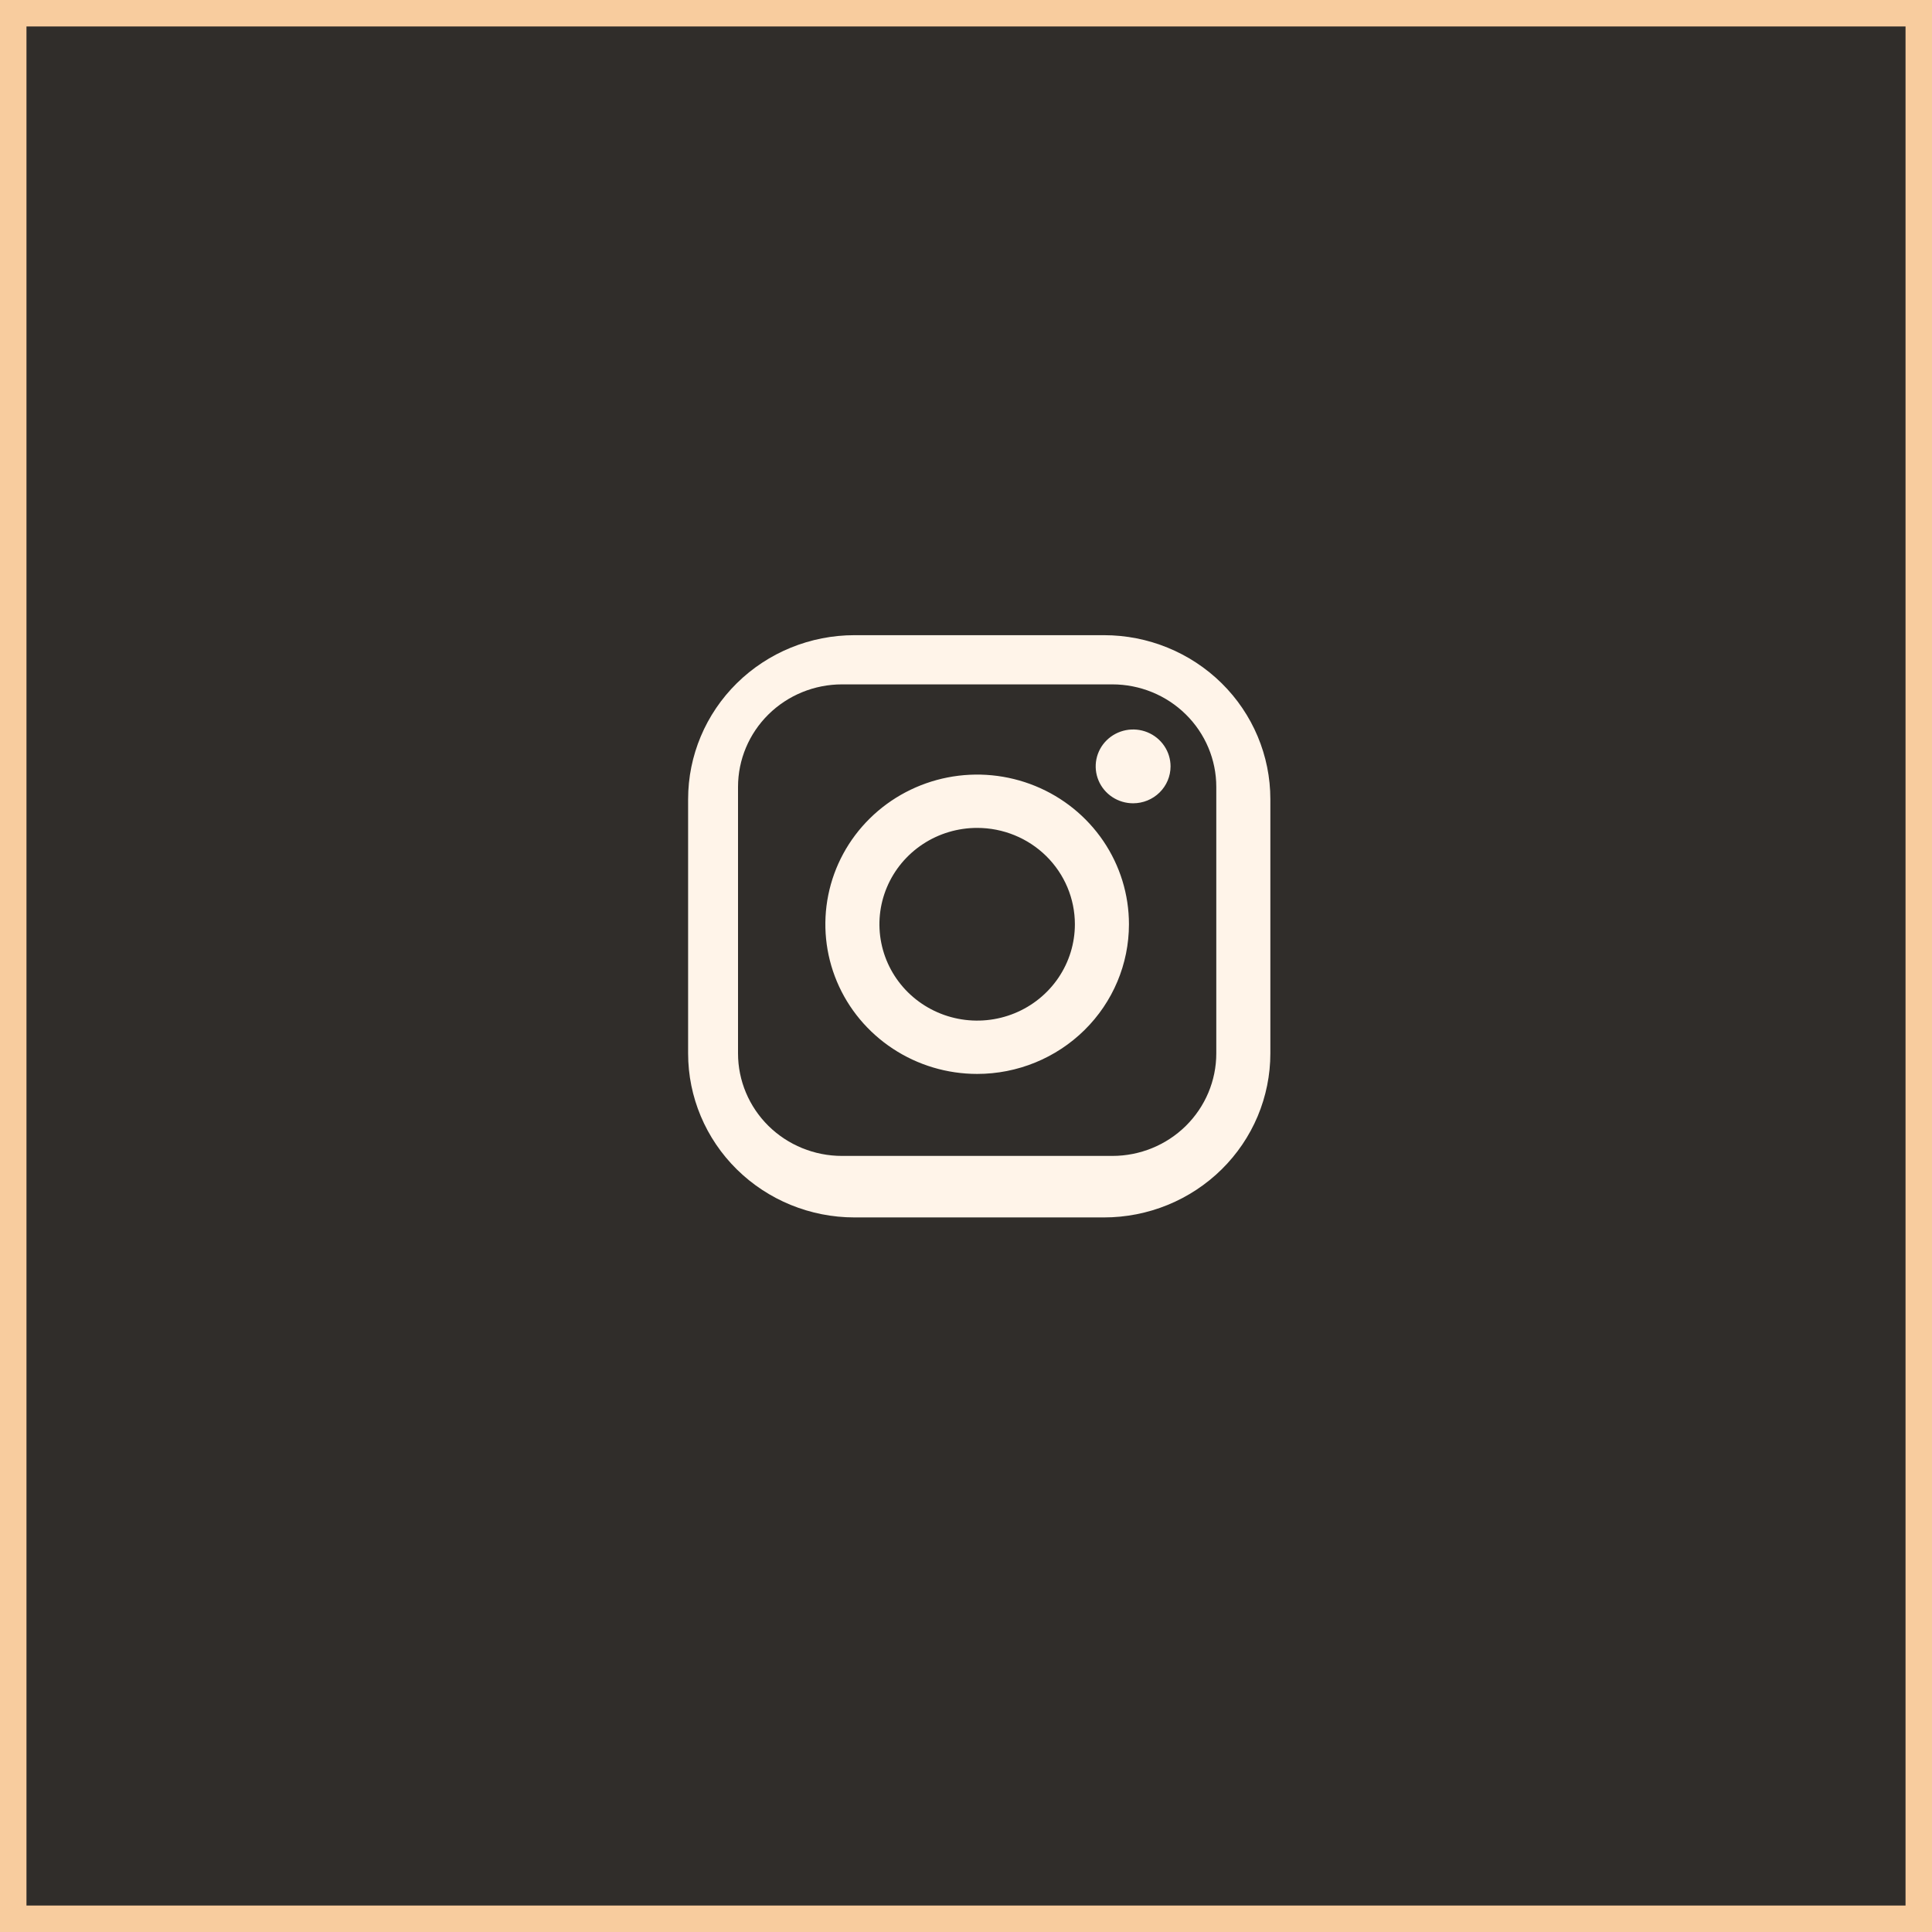 <?xml version="1.0" encoding="UTF-8"?> <svg xmlns="http://www.w3.org/2000/svg" width="73" height="73" viewBox="0 0 73 73" fill="none"><rect x="0" y="0" width="73" height="73" fill="#808080" stroke="none"/> <rect x="0.5" y="0.5" width="72" height="72" fill="#302D2A" stroke="#F8CC9E"></rect> <path fill-rule="evenodd" clip-rule="evenodd" d="M41.714 46H32.286C30.619 46 29.02 45.347 27.841 44.185C26.662 43.023 26 41.446 26 39.803V30.197C26 28.554 26.662 26.977 27.841 25.815C29.02 24.653 30.619 24 32.286 24H41.714C43.381 24 44.98 24.653 46.159 25.815C47.338 26.977 48 28.554 48 30.197V39.803C48 40.617 47.837 41.422 47.522 42.174C47.206 42.926 46.743 43.609 46.159 44.185C45.575 44.76 44.882 45.217 44.12 45.528C43.357 45.84 42.54 46 41.714 46ZM45.957 29.732C45.957 28.705 45.543 27.72 44.806 26.994C44.07 26.267 43.071 25.859 42.029 25.859H31.814C30.772 25.859 29.773 26.267 29.036 26.994C28.3 27.72 27.886 28.705 27.886 29.732V39.803C27.886 40.83 28.3 41.815 29.036 42.542C29.773 43.268 30.772 43.676 31.814 43.676H42.029C43.071 43.676 44.07 43.268 44.806 42.542C45.543 41.815 45.957 40.83 45.957 39.803V29.732ZM42.814 30.352C42.535 30.352 42.261 30.27 42.029 30.117C41.796 29.964 41.615 29.746 41.508 29.491C41.401 29.237 41.373 28.956 41.427 28.686C41.482 28.415 41.616 28.167 41.814 27.972C42.012 27.777 42.264 27.644 42.538 27.59C42.813 27.536 43.097 27.564 43.355 27.669C43.614 27.775 43.835 27.954 43.99 28.183C44.146 28.412 44.229 28.682 44.229 28.958C44.229 29.328 44.08 29.682 43.814 29.944C43.549 30.205 43.189 30.352 42.814 30.352ZM36.921 40.578C35.787 40.578 34.678 40.246 33.735 39.624C32.792 39.003 32.056 38.12 31.622 37.087C31.188 36.053 31.075 34.916 31.296 33.819C31.517 32.722 32.063 31.715 32.866 30.924C33.668 30.133 34.69 29.595 35.802 29.376C36.915 29.158 38.068 29.27 39.116 29.698C40.164 30.126 41.06 30.851 41.691 31.781C42.321 32.711 42.657 33.804 42.657 34.922C42.657 36.422 42.053 37.861 40.977 38.921C39.901 39.982 38.443 40.578 36.921 40.578ZM36.921 31.282C36.191 31.282 35.477 31.495 34.87 31.895C34.263 32.295 33.789 32.864 33.51 33.529C33.23 34.194 33.157 34.927 33.3 35.633C33.442 36.339 33.794 36.988 34.31 37.497C34.827 38.006 35.485 38.353 36.201 38.493C36.917 38.634 37.66 38.562 38.335 38.286C39.009 38.011 39.586 37.544 39.992 36.945C40.398 36.346 40.614 35.643 40.614 34.922C40.614 33.957 40.225 33.031 39.533 32.348C38.84 31.665 37.901 31.282 36.921 31.282Z" fill="#FFF4E9"></path> </svg> 